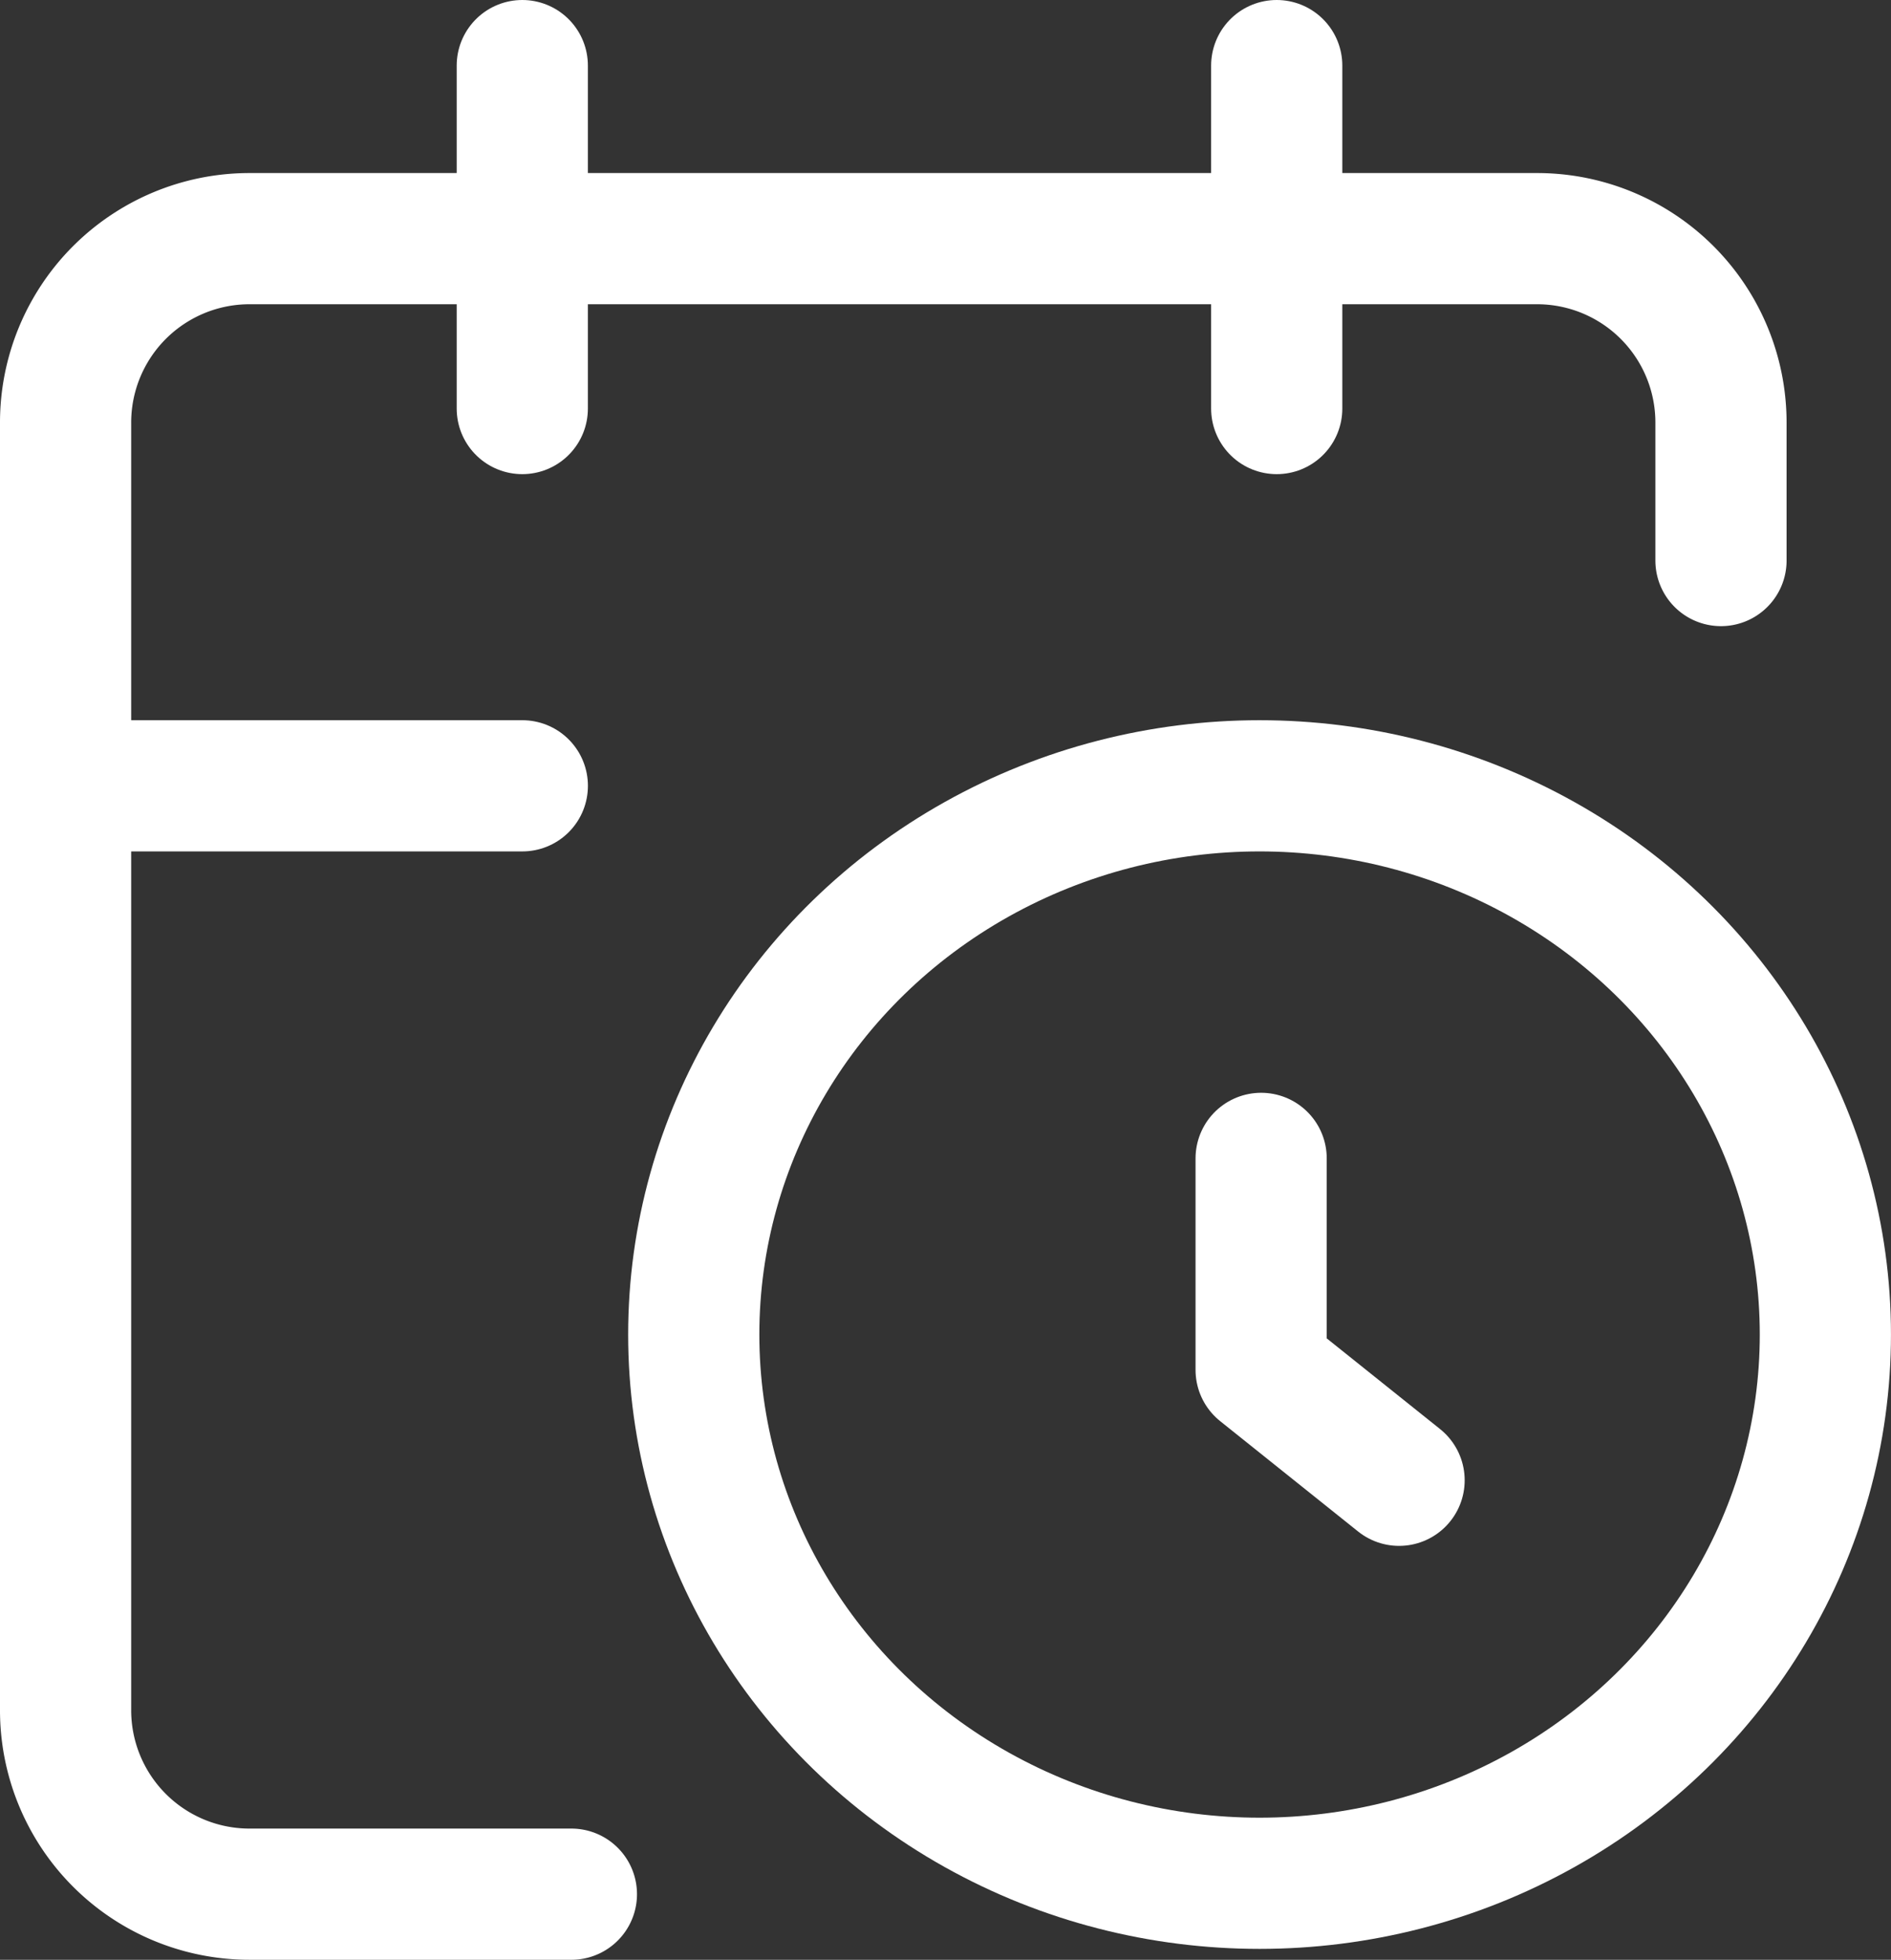 <svg xmlns="http://www.w3.org/2000/svg" width="57.658" height="59.75" viewBox="0 0 57.658 59.75">
  <rect x="0" y="0" width="57.658" height="59.75" fill="#333333" stroke="none"/>
  <g id="Raggruppa_6538" data-name="Raggruppa 6538" transform="translate(-1146.682 -1292)">
    <path id="Tracciato_7879" data-name="Tracciato 7879" d="M51.474,12.814V8.608A5.607,5.607,0,0,0,45.866,3H6.608A5.607,5.607,0,0,0,1,8.608V47.866a5.607,5.607,0,0,0,5.608,5.608h9.814" transform="translate(1147.682 1296.276)" fill="none" stroke="#fff" stroke-linecap="round" stroke-linejoin="round" stroke-width="4"/>
    <line id="Linea_146" data-name="Linea 146" y2="10.456" transform="translate(1185.61 1294)" fill="none" stroke="#fff" stroke-linecap="round" stroke-linejoin="round" stroke-width="4"/>
    <line id="Linea_147" data-name="Linea 147" y2="10.456" transform="translate(1162.607 1294)" fill="none" stroke="#fff" stroke-linecap="round" stroke-linejoin="round" stroke-width="4"/>
    <line id="Linea_148" data-name="Linea 148" x2="13.593" transform="translate(1149.015 1315.958)" fill="none" stroke="#fff" stroke-linecap="round" stroke-linejoin="round" stroke-width="4"/>
    <path id="Tracciato_7880" data-name="Tracciato 7880" d="M18.206,22.814,14,19.449V13" transform="translate(1171.135 1314.317)" fill="none" stroke="#fff" stroke-linecap="round" stroke-linejoin="round" stroke-width="4"/>
    <ellipse id="Ellisse_1" data-name="Ellisse 1" cx="17.252" cy="16.73" rx="17.252" ry="16.73" transform="translate(1167.835 1315.958)" fill="none" stroke="#fff" stroke-linecap="round" stroke-linejoin="round" stroke-width="4"/>
  </g>
</svg>
